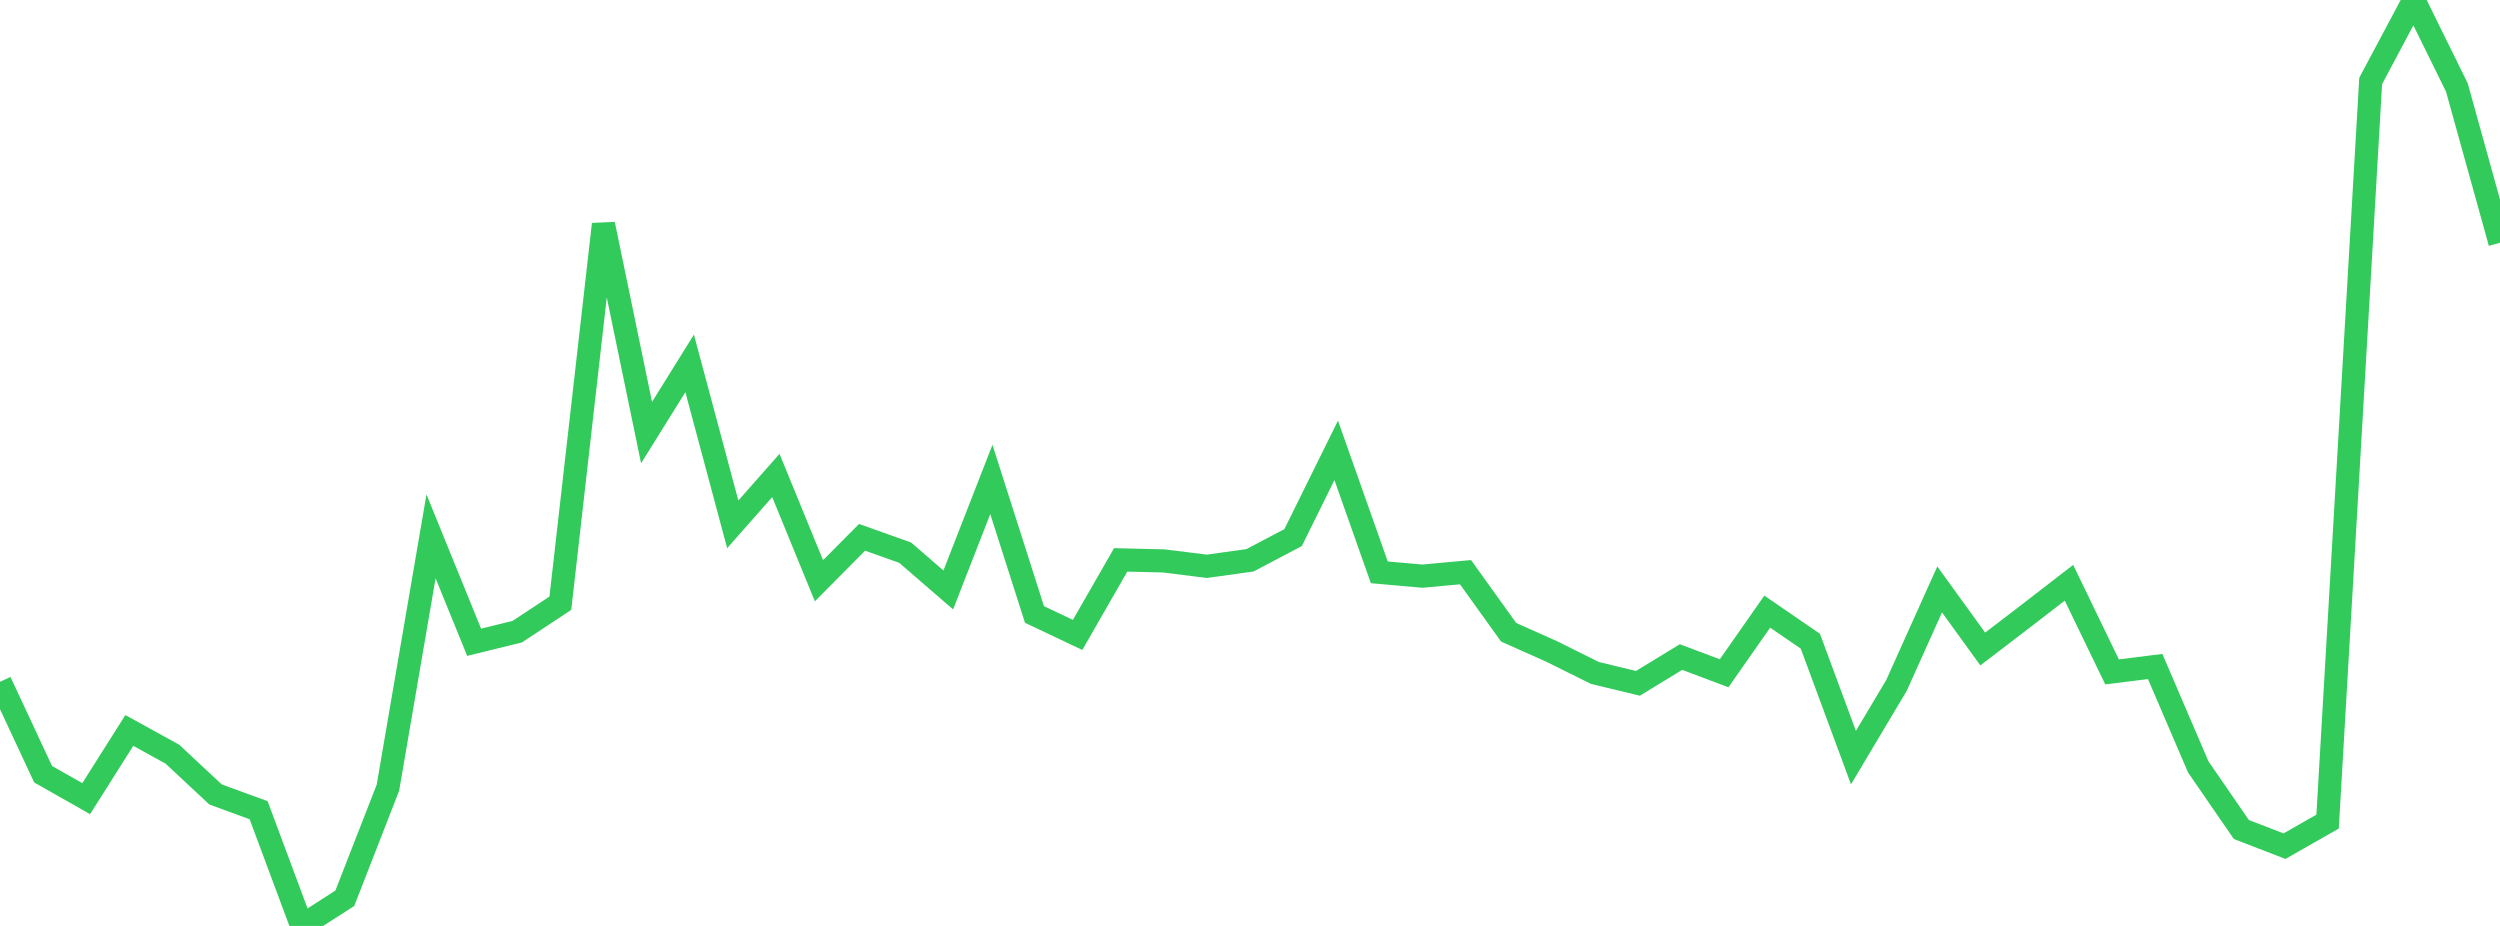 <?xml version="1.0" standalone="no"?>
<!DOCTYPE svg PUBLIC "-//W3C//DTD SVG 1.1//EN" "http://www.w3.org/Graphics/SVG/1.1/DTD/svg11.dtd">

<svg width="135" height="50" viewBox="0 0 135 50" preserveAspectRatio="none" 
  xmlns="http://www.w3.org/2000/svg"
  xmlns:xlink="http://www.w3.org/1999/xlink">


<polyline points="0.0, 36.819 2.328, 41.808 4.655, 43.127 6.983, 39.444 9.31, 40.726 11.638, 42.9 13.966, 43.752 16.293, 50.0 18.621, 48.506 20.948, 42.535 23.276, 28.963 25.603, 34.683 27.931, 34.11 30.259, 32.574 32.586, 12.108 34.914, 23.361 37.241, 19.622 39.569, 28.315 41.897, 25.675 44.224, 31.361 46.552, 29.015 48.879, 29.844 51.207, 31.857 53.534, 25.89 55.862, 33.182 58.19, 34.285 60.517, 30.234 62.845, 30.29 65.172, 30.58 67.5, 30.256 69.828, 29.03 72.155, 24.32 74.483, 30.906 76.81, 31.112 79.138, 30.898 81.466, 34.142 83.793, 35.18 86.121, 36.338 88.448, 36.9 90.776, 35.481 93.103, 36.357 95.431, 33.029 97.759, 34.624 100.086, 40.912 102.414, 37.005 104.741, 31.83 107.069, 35.046 109.397, 33.266 111.724, 31.469 114.052, 36.283 116.379, 35.991 118.707, 41.415 121.034, 44.794 123.362, 45.693 125.69, 44.367 128.017, 4.369 130.345, 0.0 132.672, 4.727 135.0, 13.107" fill="none" stroke="#32ca5b" stroke-width="1.25"/>

</svg>